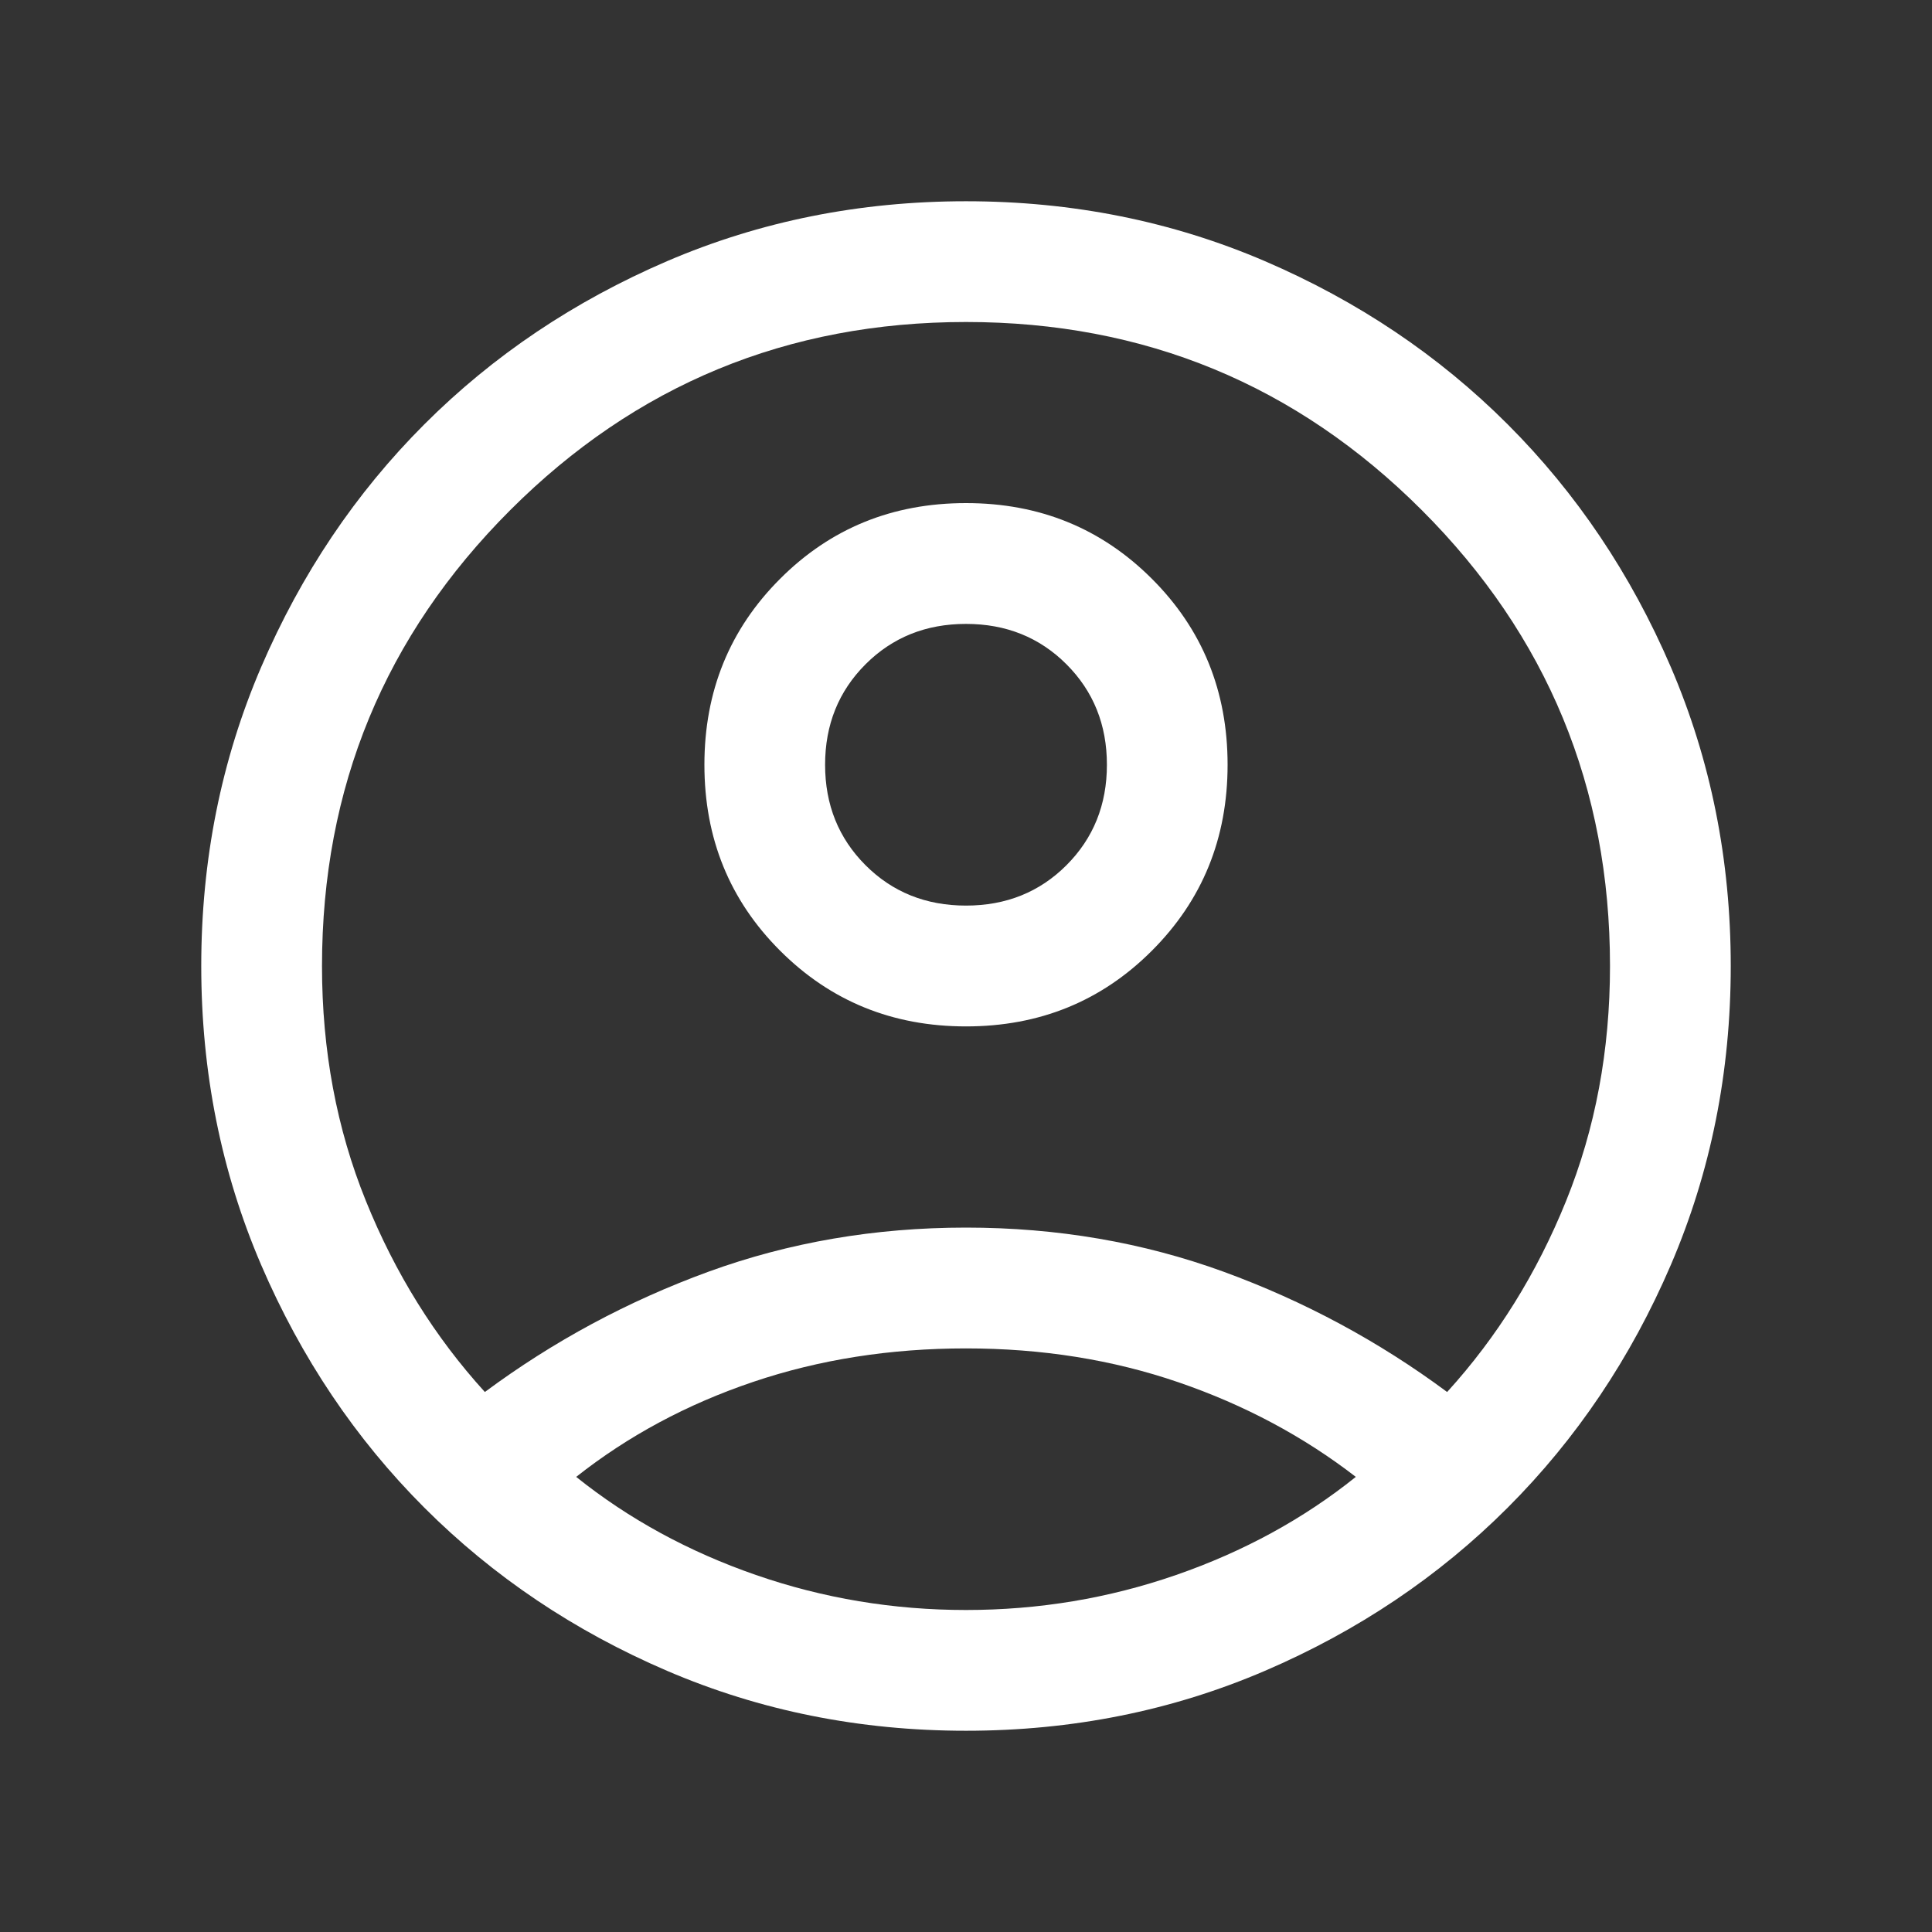 <svg xmlns="http://www.w3.org/2000/svg" width="30" height="30" viewBox="0 0 30 30" fill="none"><rect x="0" y="0" width="30" height="30" fill="#333333" stroke="none"/><mask id="mask0_69_114" style="mask-type:alpha" maskUnits="userSpaceOnUse" x="0" y="0" width="30" height="30"><rect width="30" height="30" fill="#D9D9D9"></rect></mask><g mask="url(#mask0_69_114)"><path d="M7.529 21.615C8.591 20.827 9.749 20.204 11.001 19.747C12.254 19.291 13.586 19.062 15 19.062C16.413 19.062 17.747 19.291 18.999 19.747C20.251 20.204 21.409 20.827 22.471 21.615C23.248 20.761 23.864 19.772 24.318 18.649C24.773 17.526 25 16.309 25 15C25 12.229 24.026 9.87 22.078 7.922C20.13 5.974 17.771 5 15 5C12.229 5 9.87 5.974 7.922 7.922C5.974 9.87 5 12.229 5 15C5 16.309 5.227 17.526 5.682 18.649C6.136 19.772 6.752 20.761 7.529 21.615ZM15 15.938C13.859 15.938 12.897 15.546 12.113 14.762C11.329 13.979 10.938 13.017 10.938 11.875C10.938 10.734 11.329 9.772 12.113 8.988C12.896 8.204 13.858 7.812 15 7.812C16.141 7.812 17.103 8.204 17.887 8.988C18.671 9.771 19.062 10.733 19.062 11.875C19.062 13.016 18.671 13.978 17.887 14.762C17.104 15.546 16.142 15.938 15 15.938ZM15 26.875C13.351 26.875 11.804 26.565 10.359 25.945C8.915 25.325 7.658 24.48 6.589 23.411C5.52 22.342 4.676 21.085 4.055 19.641C3.435 18.196 3.125 16.649 3.125 15C3.125 13.351 3.435 11.804 4.055 10.359C4.676 8.915 5.52 7.658 6.589 6.589C7.658 5.52 8.915 4.676 10.359 4.055C11.804 3.435 13.351 3.125 15 3.125C16.649 3.125 18.196 3.435 19.641 4.055C21.085 4.676 22.342 5.52 23.411 6.589C24.48 7.658 25.325 8.915 25.945 10.359C26.565 11.804 26.875 13.351 26.875 15C26.875 16.649 26.565 18.196 25.945 19.641C25.325 21.085 24.48 22.342 23.411 23.411C22.342 24.48 21.085 25.325 19.641 25.945C18.196 26.565 16.649 26.875 15 26.875ZM15 25C16.128 25 17.216 24.819 18.263 24.456C19.31 24.093 20.24 23.585 21.053 22.933C20.24 22.305 19.323 21.815 18.299 21.464C17.276 21.113 16.176 20.938 15 20.938C13.824 20.938 12.722 21.111 11.695 21.458C10.667 21.805 9.752 22.297 8.947 22.933C9.76 23.585 10.69 24.093 11.737 24.456C12.784 24.819 13.872 25 15 25ZM15 14.062C15.622 14.062 16.142 13.853 16.56 13.435C16.978 13.017 17.188 12.497 17.188 11.875C17.188 11.253 16.978 10.733 16.56 10.315C16.142 9.897 15.622 9.688 15 9.688C14.378 9.688 13.858 9.897 13.44 10.315C13.022 10.733 12.812 11.253 12.812 11.875C12.812 12.497 13.022 13.017 13.44 13.435C13.858 13.853 14.378 14.062 15 14.062Z" fill="white"></path></g></svg>